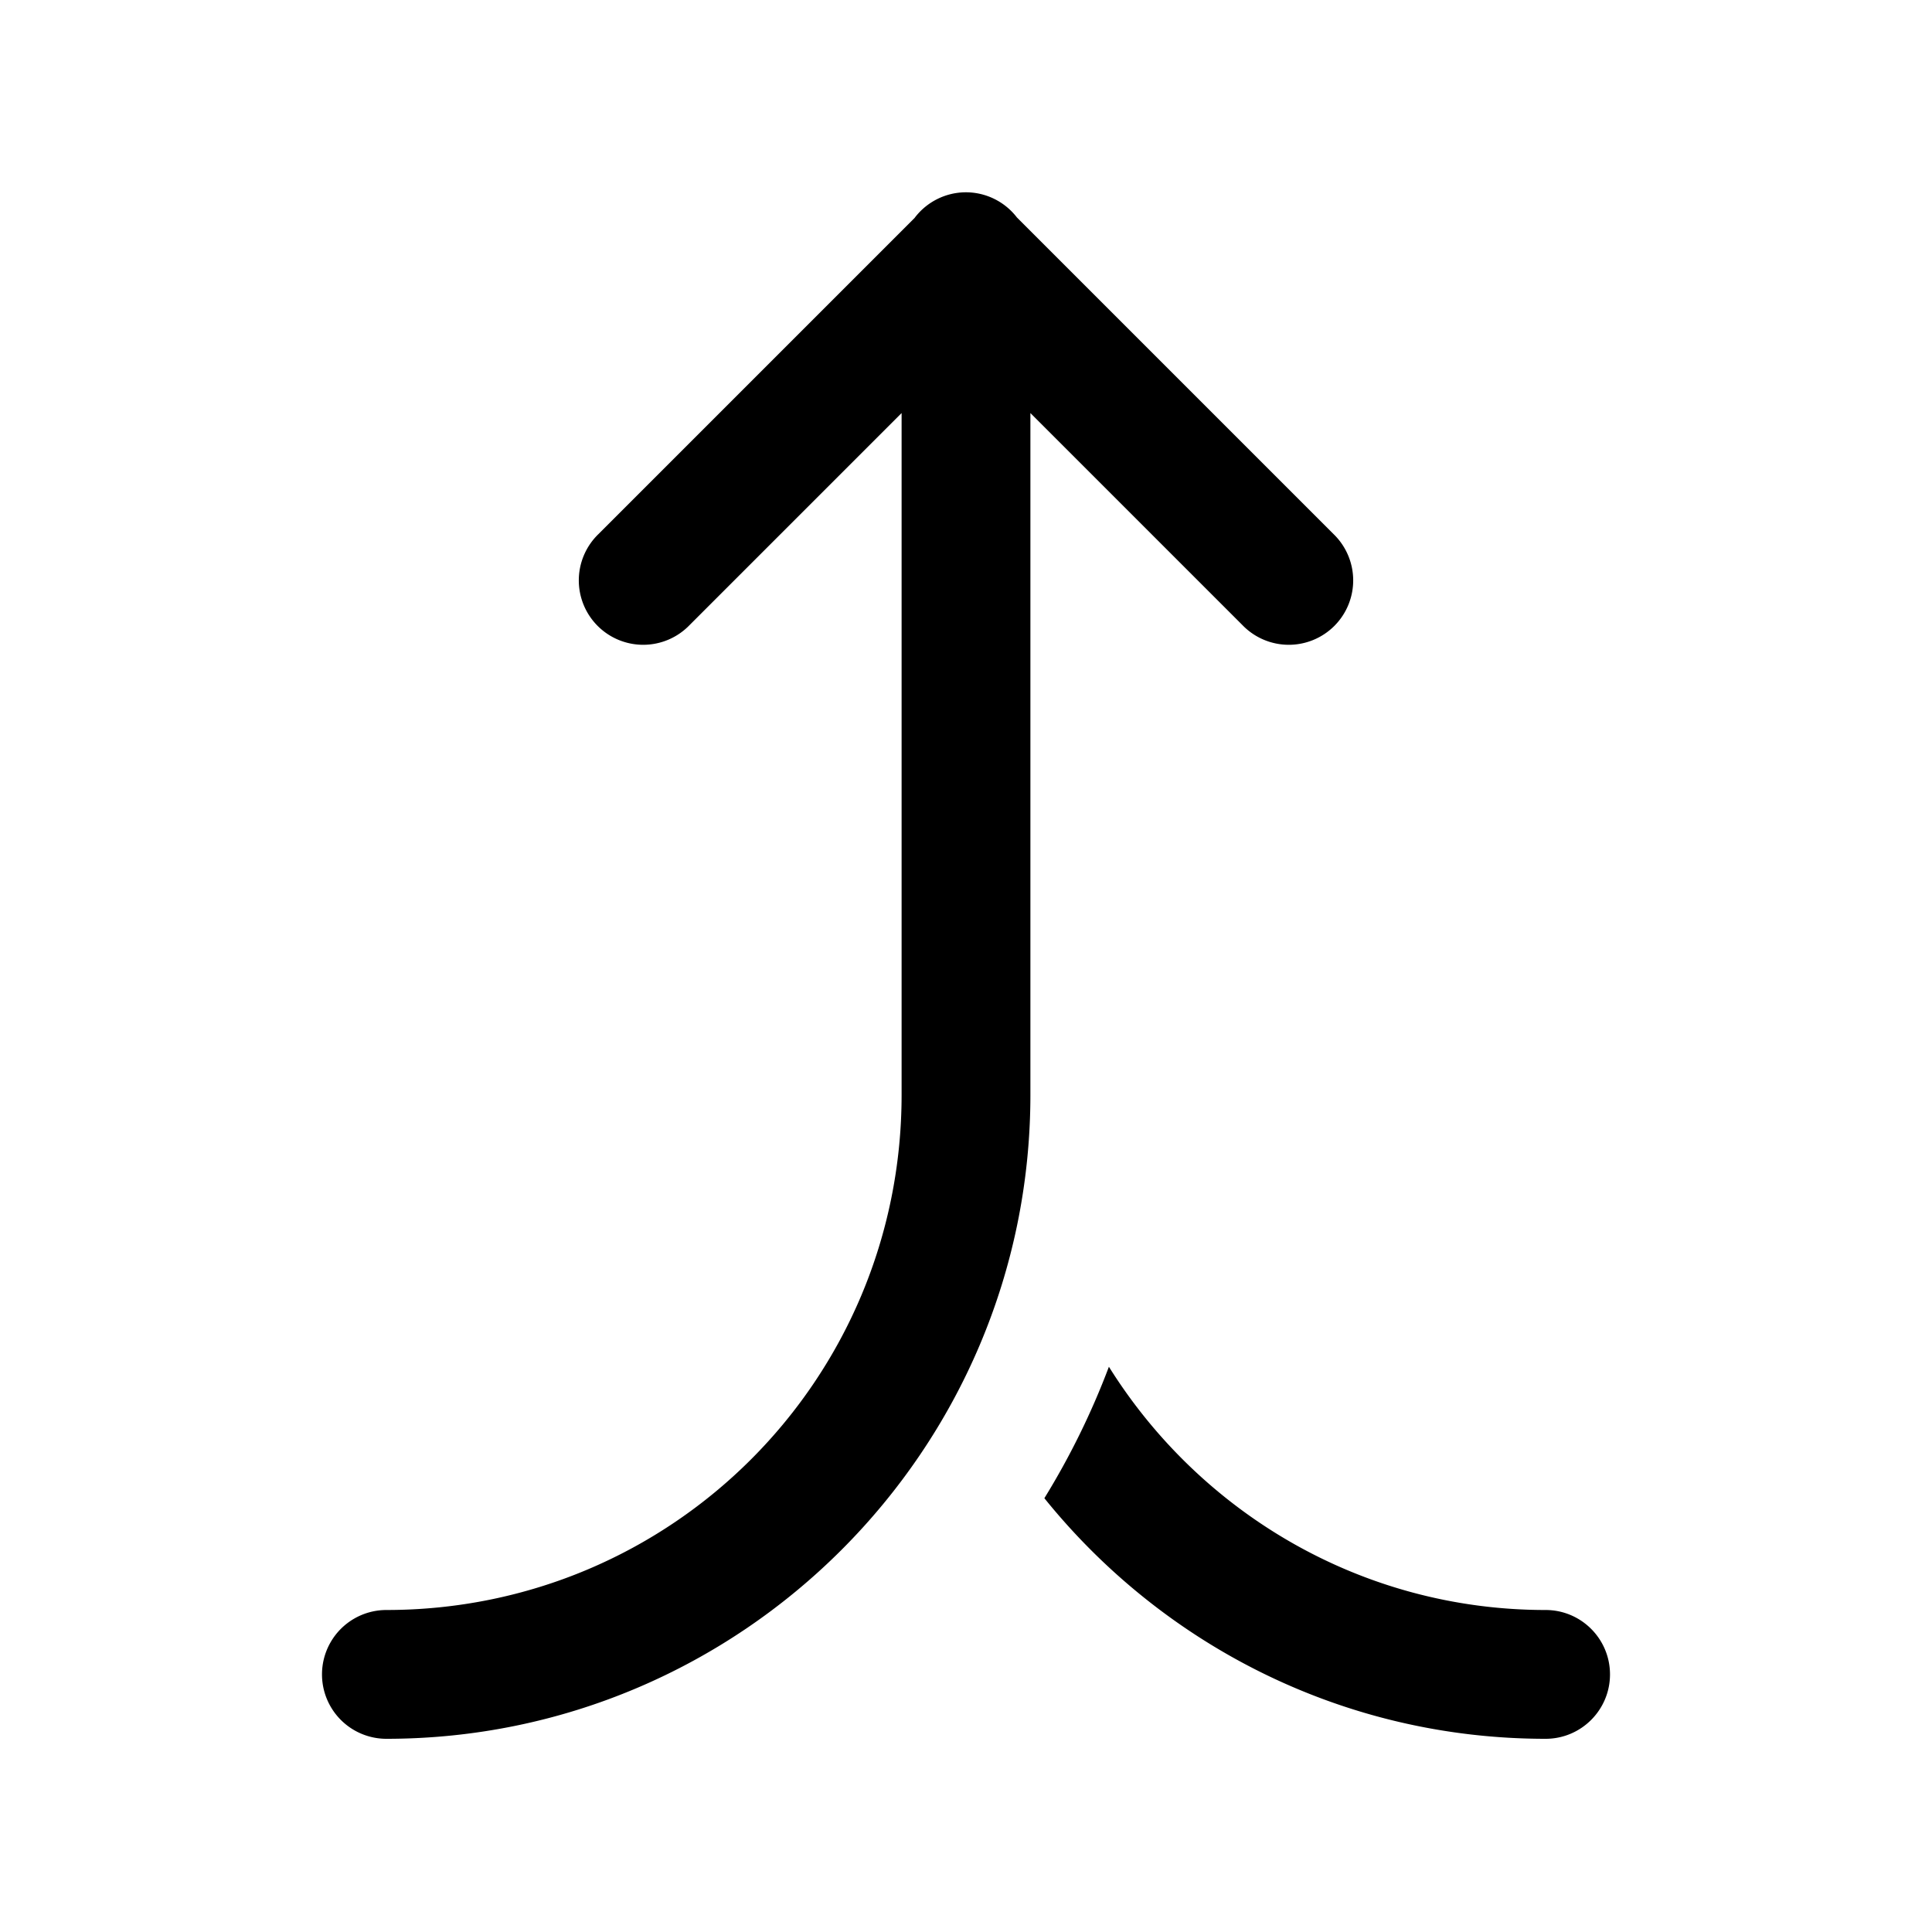 <svg xmlns="http://www.w3.org/2000/svg"  viewBox="0 0 30 30" width="60px" height="60px"><path d="M 14.984 2.986 A 1 1 0 0 0 14.207 3.377 A 1 1 0 0 0 14.203 3.383 L 9.293 8.293 A 1 1 0 1 0 10.707 9.707 L 14 6.414 L 14 17 C 14 21.431 10.431 25 6 25 A 1 1 0 1 0 6 27 C 11.511 27 16 22.511 16 17 L 16 6.414 L 19.293 9.707 A 1 1 0 1 0 20.707 8.293 L 15.791 3.377 A 1 1 0 0 0 14.984 2.986 z M 17.219 21.223 C 16.949 21.939 16.613 22.621 16.217 23.264 C 18.052 25.54 20.856 27 24 27 C 24.552 27 25 26.552 25 26 C 25 25.448 24.552 25 24 25 C 21.14 25 18.634 23.486 17.219 21.223 z"/></svg>